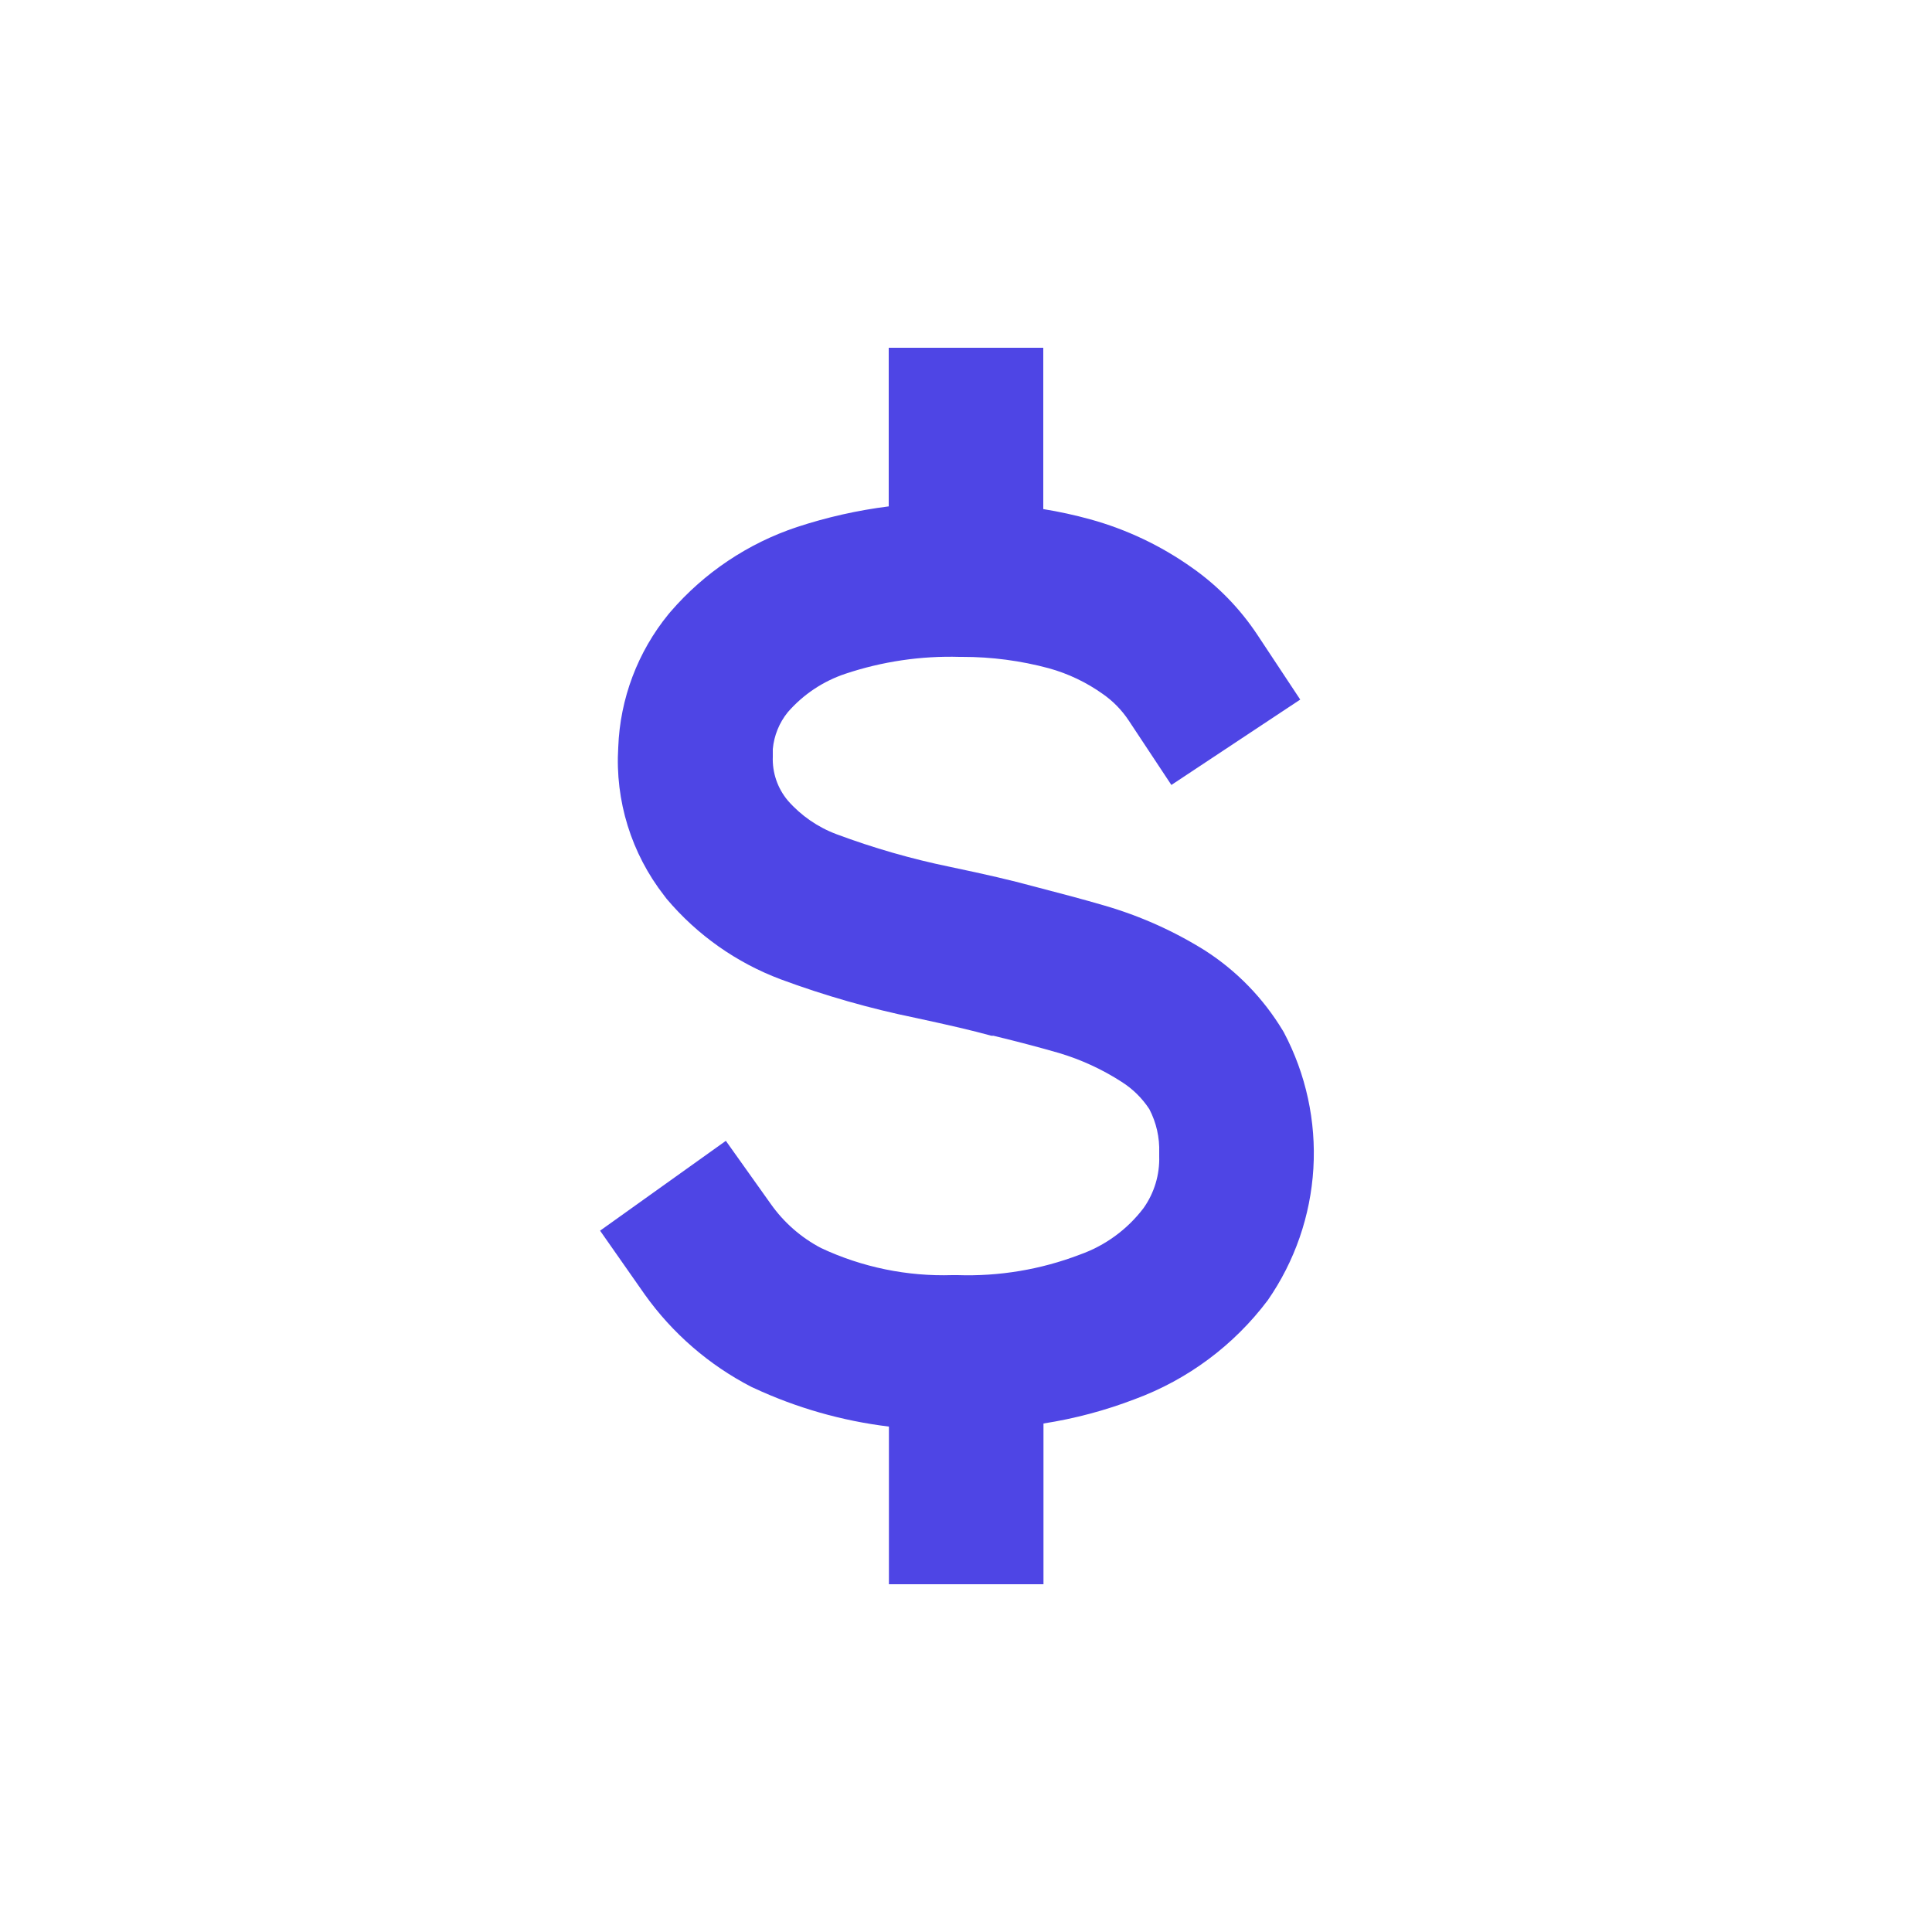 <?xml version="1.0" encoding="UTF-8"?>
<svg width="1200pt" height="1200pt" version="1.1" viewBox="0 0 1200 1200" xmlns="http://www.w3.org/2000/svg">
 <path d="m552 216v98.52c-19.367 2.438-38.457 6.738-57 12.84-30.418 10.125-57.535 28.285-78.48 52.562l-1.32 1.559c-19.125 23.426-30.082 52.457-31.199 82.68-2.035 33.176 8.125 65.949 28.559 92.16l1.559 2.039h0.004c18.941 22.422 43.316 39.609 70.801 49.922 27.344 10.133 55.426 18.156 84 24 21.121 4.559 34.68 7.68 46.801 11.039h1.32c15.84 3.84 28.922 7.32 40.559 10.68 13.828 4.109 27 10.168 39.117 18 6.863 4.352 12.715 10.117 17.16 16.922 4.332 8.32 6.441 17.621 6.121 27v2.16-0.004c0.367 11.535-3.047 22.871-9.719 32.281-10.094 13.305-23.859 23.355-39.602 28.922-24.258 9.27-50.125 13.594-76.078 12.719h-3c-28.145 0.891-56.098-4.867-81.602-16.801-12.477-6.539-23.215-15.957-31.32-27.48l-27.84-39.121-78.121 55.801 27.723 39.602c17.223 24.176 39.973 43.883 66.359 57.48l1.32 0.602v-0.004c26.562 12.371 54.91 20.473 84 24v97.922h96v-99.84c19.398-3.019 38.426-8.086 56.758-15.121 32.852-12.125 61.516-33.453 82.562-61.438 16.766-24.164 26.562-52.469 28.32-81.824 1.754-29.355-4.598-58.629-18.363-84.617l-0.719-1.199c-12.027-19.918-28.445-36.828-48-49.441-19.516-12.227-40.637-21.68-62.758-28.078-12.719-3.719-27.121-7.559-44.281-12-13.68-3.719-28.559-7.199-51.48-12-24.008-4.934-47.598-11.715-70.559-20.281-11.648-4.359-22.039-11.531-30.242-20.879-6.414-7.641-9.754-17.395-9.359-27.359v-4.68-0.004c0.77-8.34 3.984-16.273 9.238-22.797 9.629-11.09 22.062-19.383 36-24 22.809-7.602 46.773-11.137 70.801-10.441h1.562c18.191-0.031 36.309 2.352 53.879 7.078 12.004 3.328 23.336 8.73 33.48 15.961 6.348 4.418 11.805 9.996 16.078 16.441l26.52 40.078 80.039-53.039-26.52-40.078c-10.875-16.453-24.758-30.699-40.918-42-19.109-13.535-40.426-23.648-63-29.883-9.598-2.641-19.332-4.766-29.16-6.359v-100.2z" fill="#4e45e5"/>
</svg>
